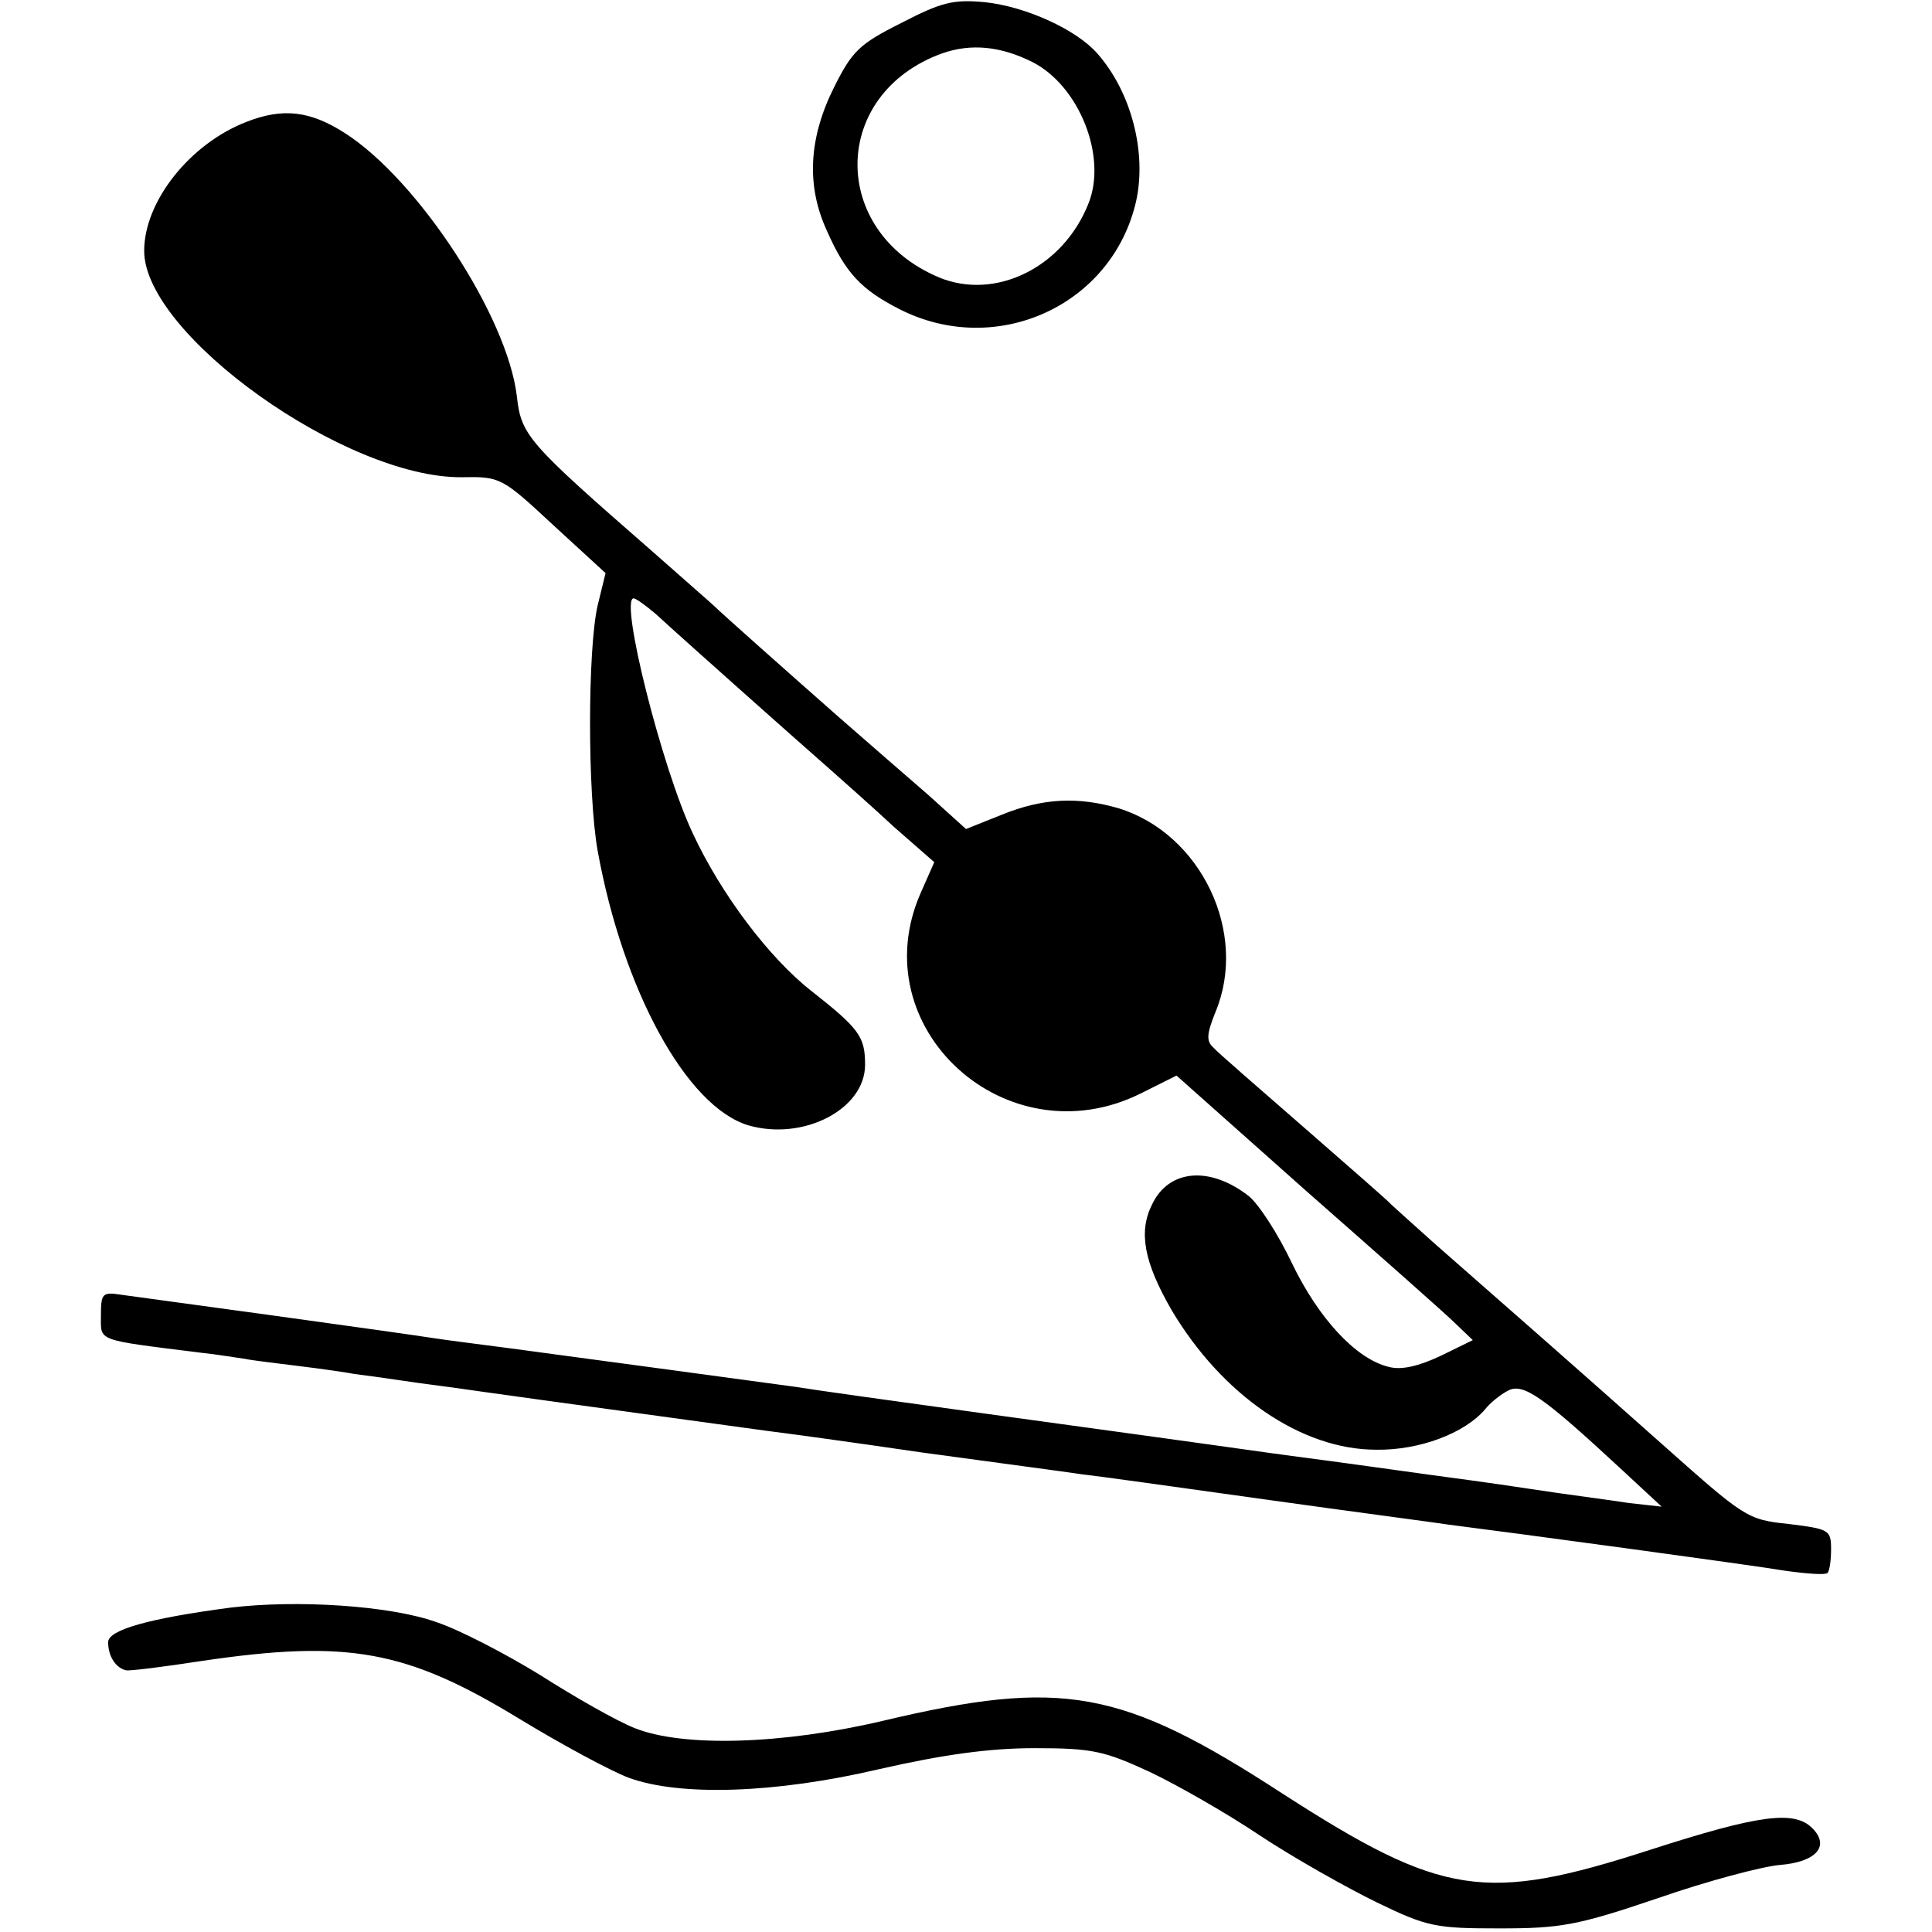 <?xml version="1.0" standalone="no"?>
<!DOCTYPE svg PUBLIC "-//W3C//DTD SVG 20010904//EN"
 "http://www.w3.org/TR/2001/REC-SVG-20010904/DTD/svg10.dtd">
<svg version="1.0" xmlns="http://www.w3.org/2000/svg"
 width="268pt" height="268pt" viewBox="0 0 268 268"
 preserveAspectRatio="xMidYMid meet">
<g transform="translate(0,268) scale(0.1,-0.1)"
fill="#000000" stroke="none">
<path d="M1250 2648 c-58 -29 -68 -39 -93 -89 -35 -70 -39 -136 -10 -199 26
-59 48 -82 101 -109 134 -68 295 5 328 150 15 68 -7 152 -54 205 -29 33 -99
65 -156 71 -44 4 -60 0 -116 -29z m182 -54 c65 -33 104 -131 78 -196 -35 -89
-129 -135 -207 -103 -153 64 -151 255 4 311 40 14 81 10 125 -12z"/>
<path d="M342 2511 c-78 -30 -142 -110 -142 -179 0 -116 279 -315 440 -314 54
1 56 0 127 -66 l73 -67 -11 -45 c-14 -61 -14 -261 0 -340 35 -193 123 -355
209 -381 76 -22 162 22 162 84 0 39 -8 50 -74 102 -59 46 -126 135 -165 219
-43 91 -102 326 -82 326 3 0 17 -10 31 -22 38 -35 200 -179 240 -214 19 -17
60 -53 90 -81 l56 -49 -19 -43 c-82 -187 119 -370 305 -278 l50 25 181 -161
c100 -88 193 -170 206 -183 l24 -23 -45 -22 c-30 -14 -54 -20 -72 -15 -45 11
-97 67 -134 144 -19 40 -46 82 -60 93 -54 42 -111 37 -134 -12 -19 -38 -11
-80 27 -146 70 -118 180 -194 284 -194 60 -1 123 23 151 56 7 9 22 21 32 26
21 11 48 -8 158 -110 l55 -51 -45 5 c-25 4 -88 12 -140 20 -52 8 -113 16 -135
19 -22 3 -121 17 -220 30 -99 14 -281 39 -405 56 -124 17 -238 33 -255 36 -36
5 -303 41 -400 54 -38 5 -86 11 -105 14 -19 3 -118 17 -220 31 -102 14 -197
27 -212 29 -26 4 -28 2 -28 -29 0 -36 -8 -33 135 -51 28 -3 57 -8 65 -9 9 -2
43 -6 75 -10 33 -4 67 -9 77 -11 9 -1 38 -5 65 -9 26 -4 59 -8 73 -10 20 -3
171 -24 435 -60 17 -2 113 -15 215 -30 102 -14 201 -27 220 -30 19 -2 134 -18
255 -35 121 -17 236 -32 255 -35 87 -11 420 -56 467 -64 29 -4 55 -6 58 -3 3
3 5 18 5 33 0 27 -3 28 -59 35 -58 6 -61 9 -178 113 -118 105 -207 183 -313
276 -30 27 -57 51 -60 54 -3 4 -57 51 -120 106 -63 55 -121 105 -127 112 -10
9 -9 19 3 49 46 110 -20 248 -135 283 -56 16 -104 14 -161 -9 l-50 -20 -52 47
c-29 25 -84 73 -123 107 -67 59 -165 146 -175 156 -3 3 -41 36 -85 75 -173
151 -182 161 -188 215 -13 111 -137 300 -238 365 -48 31 -86 36 -137 16z"/>
<path d="M320 450 c-114 -15 -170 -31 -170 -48 0 -20 11 -36 25 -39 6 -1 53 5
105 13 203 30 284 15 440 -80 59 -36 128 -73 152 -82 71 -26 203 -22 348 12
88 20 152 29 215 29 81 0 97 -4 160 -33 38 -18 108 -58 154 -89 47 -31 120
-72 161 -92 70 -34 82 -36 170 -36 85 0 108 4 220 42 69 24 145 44 169 46 50
4 70 26 45 51 -25 25 -73 19 -225 -30 -229 -74 -288 -65 -510 78 -223 145
-305 160 -554 101 -140 -33 -278 -37 -345 -10 -25 10 -83 43 -130 73 -47 29
-112 63 -145 74 -65 23 -193 31 -285 20z"/>
</g>
</svg>
